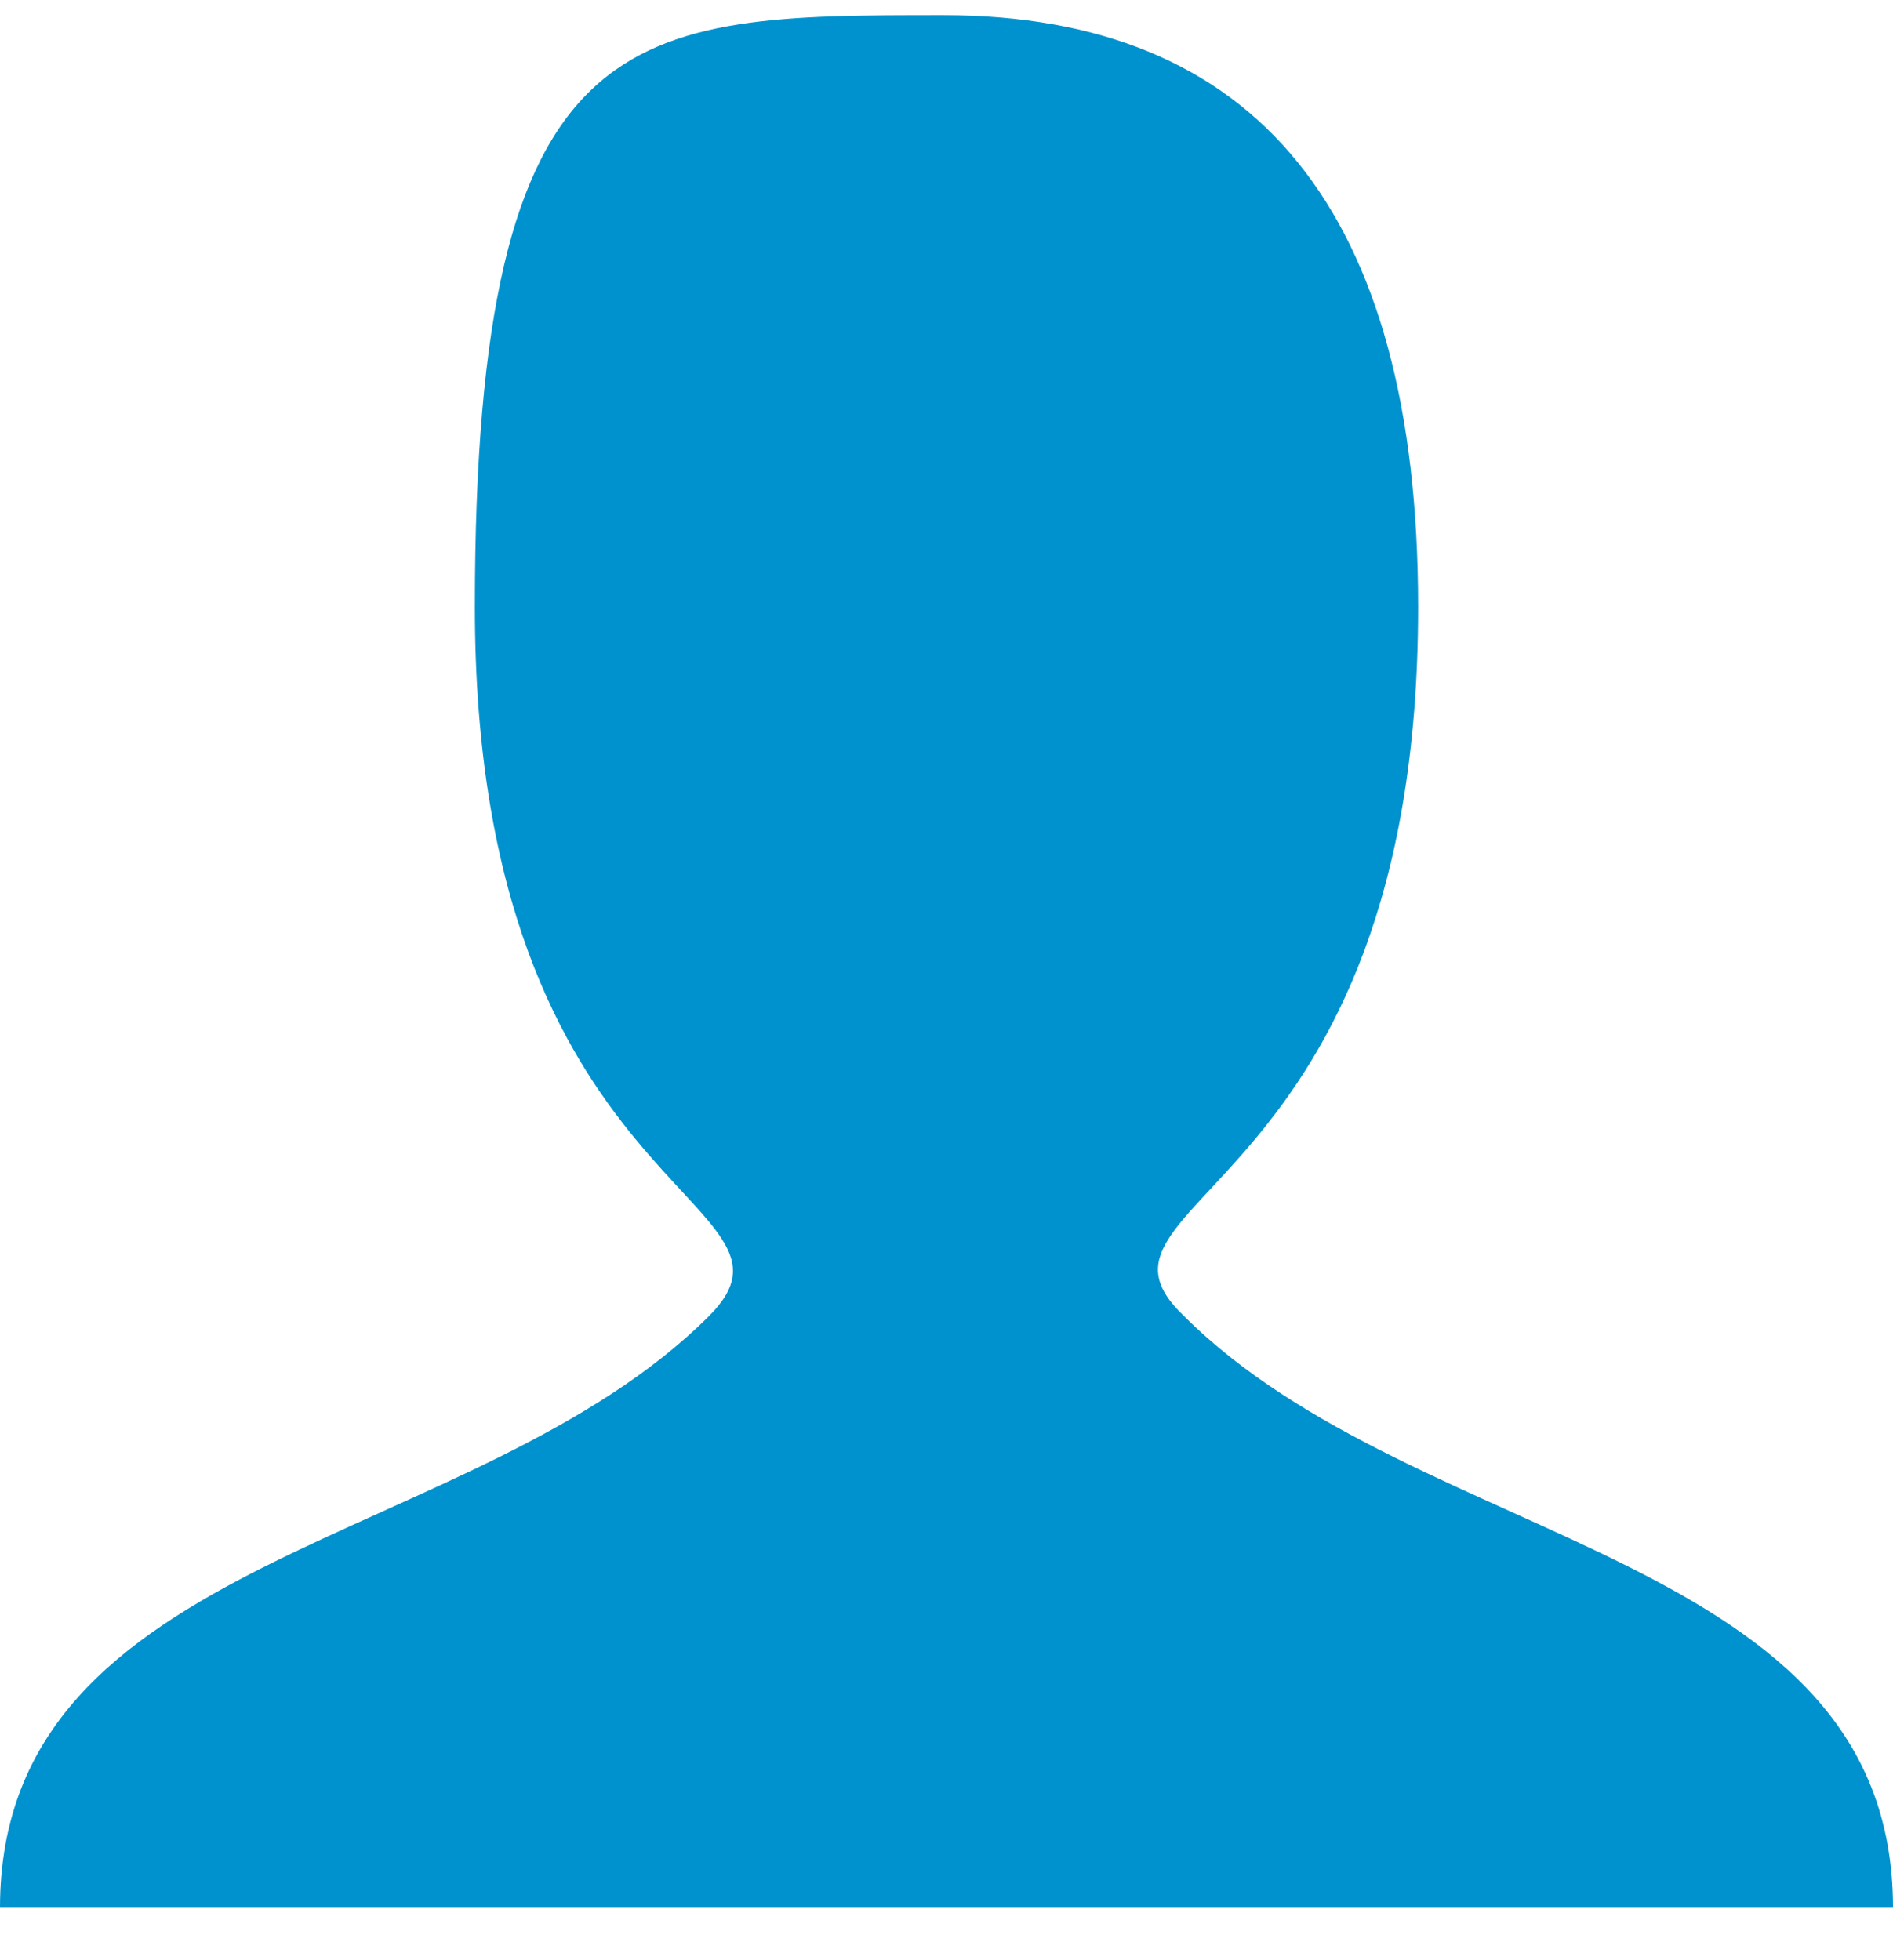 <svg width="28" height="29" viewBox="0 0 28 29" fill="none" xmlns="http://www.w3.org/2000/svg">
<path d="M0 28.225C0 22.933 7.024 22.933 10.488 19.469C12.22 17.737 7.024 17.737 7.024 8.981C7.024 0.225 9.333 0.225 13.952 0.225C18.57 0.225 20.976 3.112 20.976 8.981C20.976 17.737 15.684 17.737 17.512 19.469C20.976 22.933 28 22.933 28 28.225" fill="#0092CE"/>
</svg>
